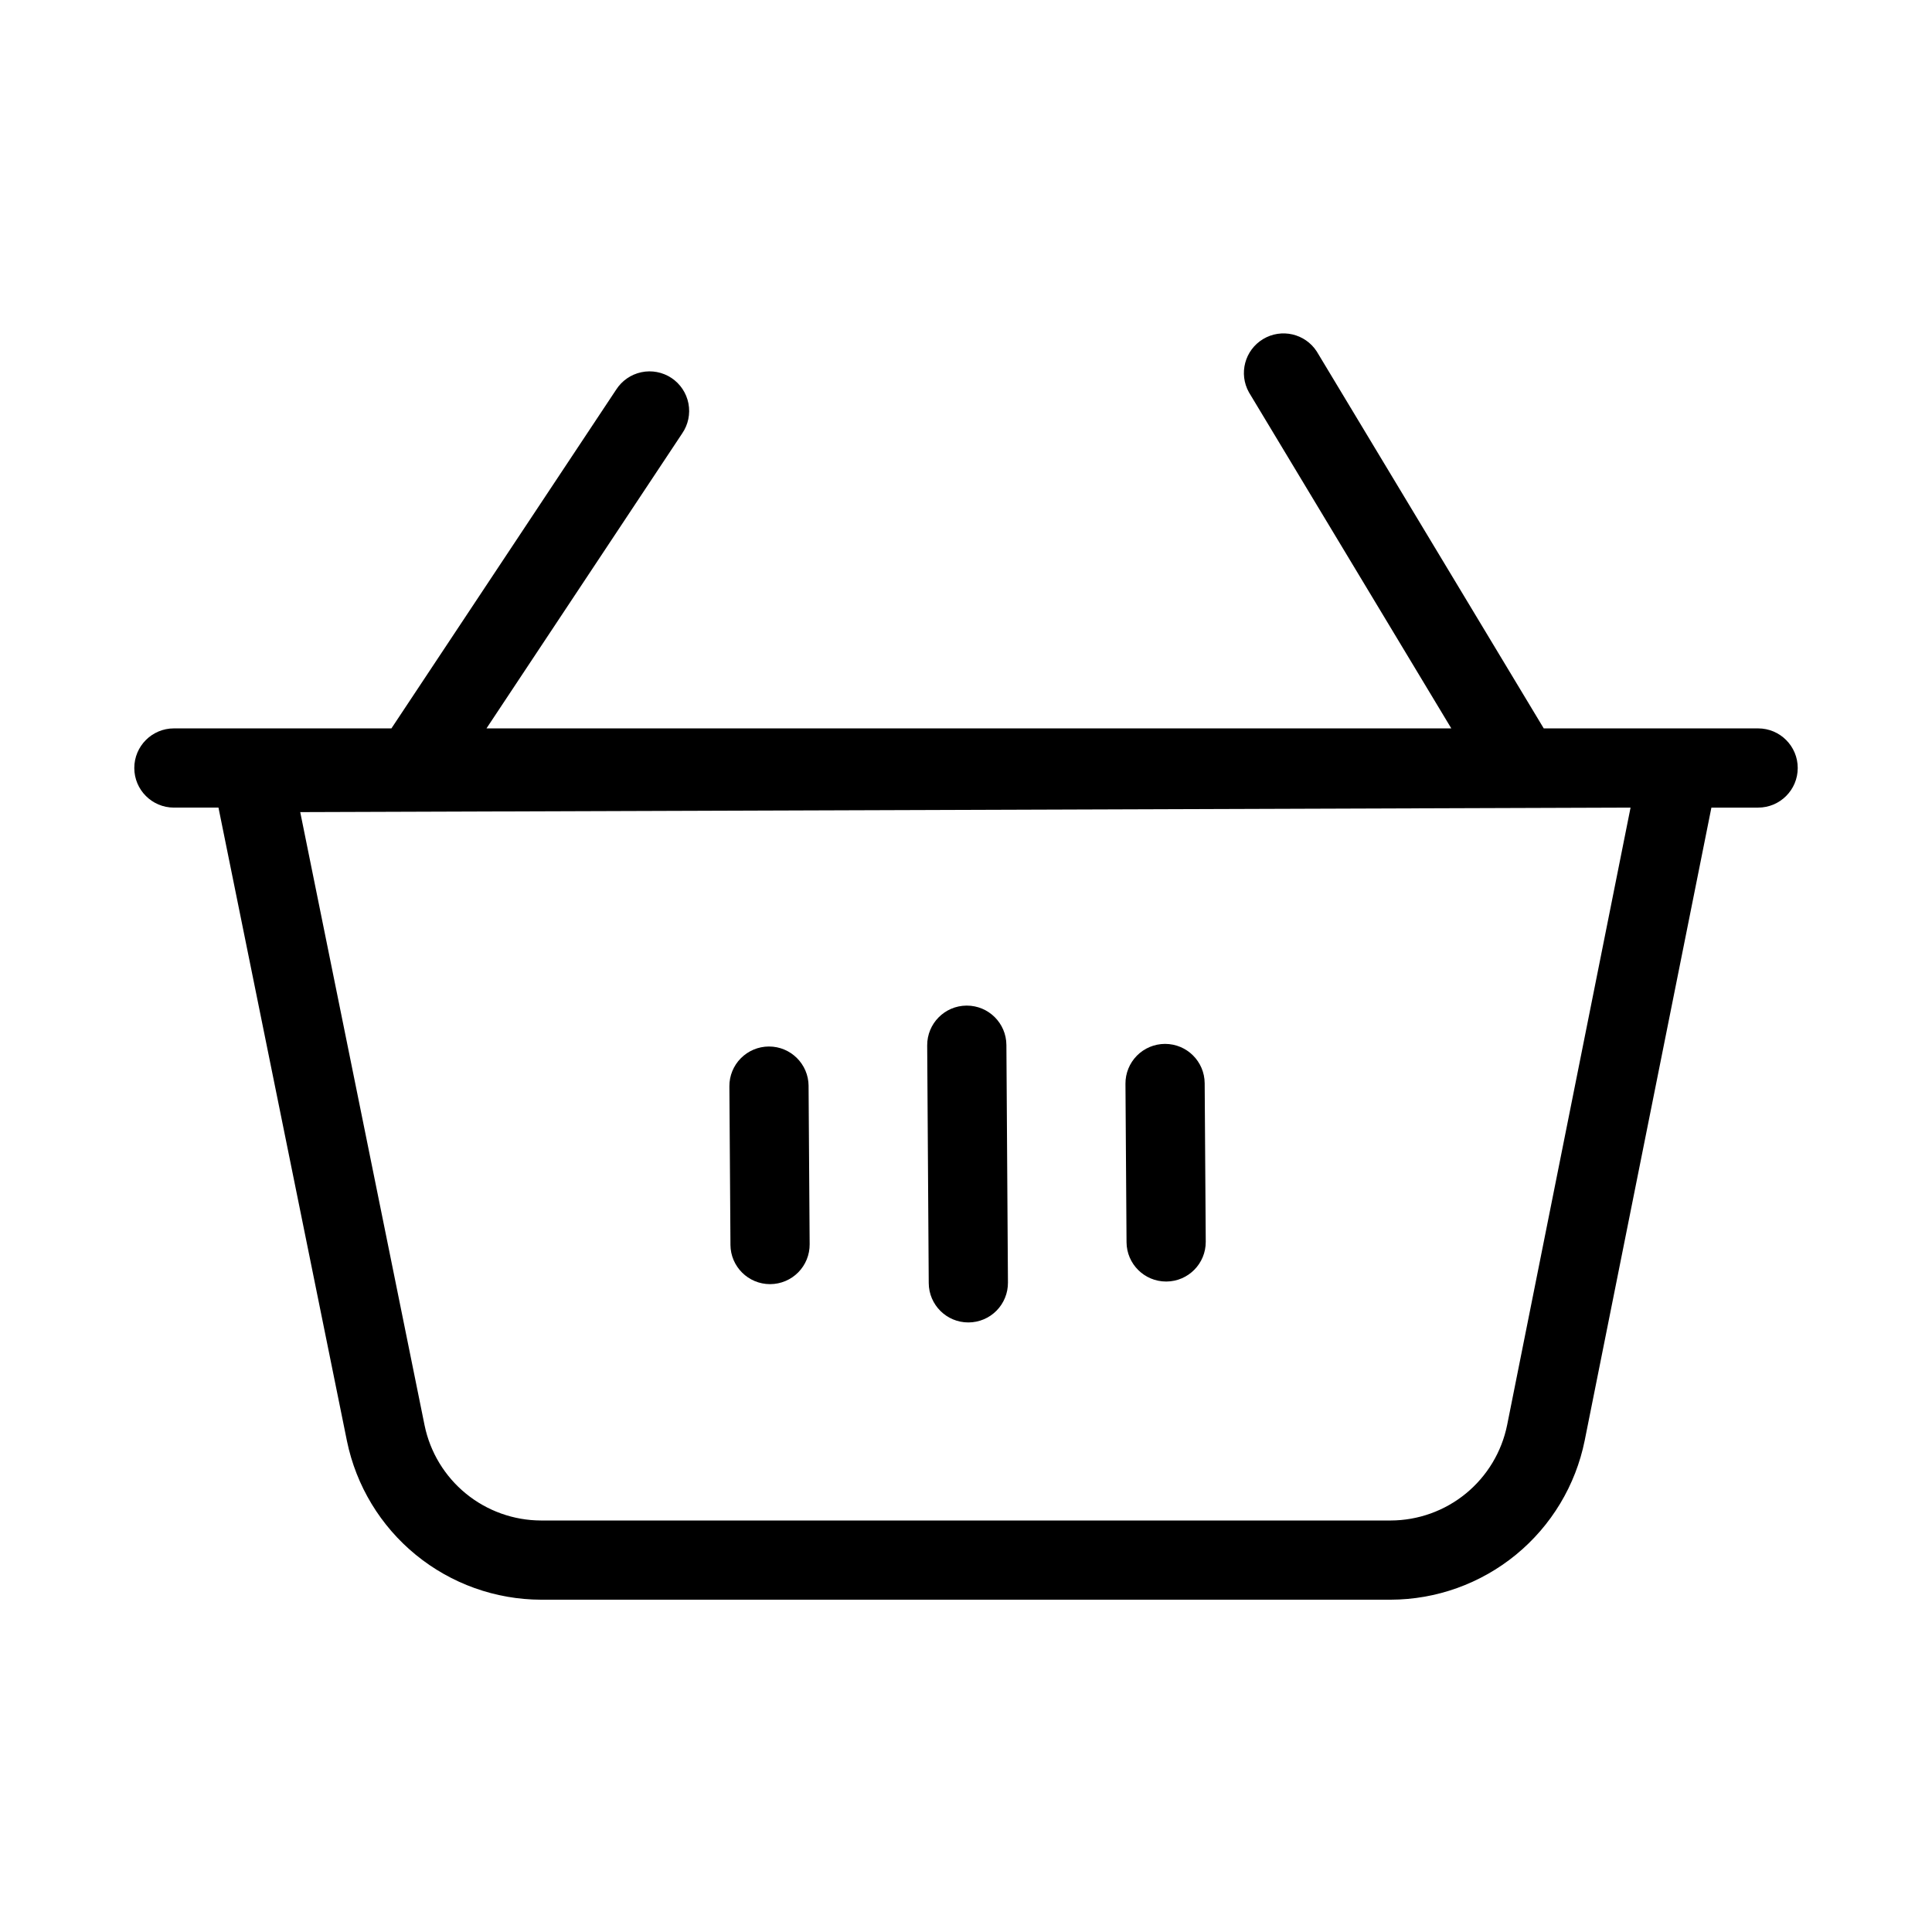 <?xml version="1.0" encoding="UTF-8"?>
<!-- Uploaded to: SVG Repo, www.svgrepo.com, Generator: SVG Repo Mixer Tools -->
<svg fill="#000000" width="800px" height="800px" version="1.1" viewBox="144 144 512 512" xmlns="http://www.w3.org/2000/svg">
 <g>
  <path d="m190.08 358.02h11.816l34.051 167.87c2.438 11.852 8.883 22.504 18.254 30.16 9.367 7.66 21.086 11.855 33.188 11.887h225.14c12.117-0.031 23.855-4.246 33.227-11.934 9.371-7.684 15.801-18.371 18.203-30.25l33.578-167.73h12.383c5.797 0 10.496-4.699 10.496-10.496s-4.699-10.496-10.496-10.496h-56.812l-60.152-99.883c-3.078-4.758-9.379-6.211-14.234-3.285-4.852 2.926-6.508 9.176-3.738 14.117l53.625 89.051h-255.69l51.859-78.164c1.598-2.32 2.195-5.184 1.664-7.945-0.535-2.766-2.156-5.199-4.5-6.758-2.348-1.555-5.219-2.106-7.973-1.523-2.758 0.582-5.16 2.246-6.68 4.617l-59.562 89.773h-57.645c-5.797 0-10.496 4.699-10.496 10.496s4.699 10.496 10.496 10.496zm353.33 163.61c-1.441 7.133-5.305 13.547-10.93 18.16-5.625 4.613-12.676 7.141-19.949 7.156h-225.14c-7.254-0.016-14.285-2.527-19.906-7.113-5.621-4.59-9.492-10.969-10.961-18.074l-32.961-162.54 352.55-1.195z"/>
  <path d="m400.62 494.46h0.062c2.785-0.016 5.449-1.137 7.406-3.117 1.953-1.98 3.043-4.656 3.027-7.441l-0.41-62.977c-0.035-5.769-4.723-10.43-10.496-10.43h-0.074 0.004c-5.793 0.039-10.461 4.766-10.426 10.559l0.41 62.977c0.035 5.769 4.723 10.434 10.496 10.43z"/>
  <path d="m348.07 484.31h0.074c2.785-0.02 5.445-1.145 7.398-3.125 1.957-1.984 3.043-4.66 3.023-7.445l-0.285-41.984h0.004c-0.043-5.766-4.731-10.422-10.496-10.422h-0.066c-2.781 0.02-5.445 1.141-7.402 3.121s-3.047 4.656-3.027 7.438l0.285 41.984h-0.004c0.035 5.773 4.723 10.434 10.496 10.434z"/>
  <path d="m453.04 483.62h0.074c5.793-0.043 10.457-4.766 10.422-10.559l-0.285-41.984c-0.031-5.773-4.723-10.434-10.496-10.434h-0.062c-2.785 0.016-5.449 1.141-7.406 3.121-1.957 1.984-3.047 4.664-3.027 7.449l0.285 41.984c0.039 5.766 4.727 10.422 10.496 10.422z"/>
 </g>
</svg>